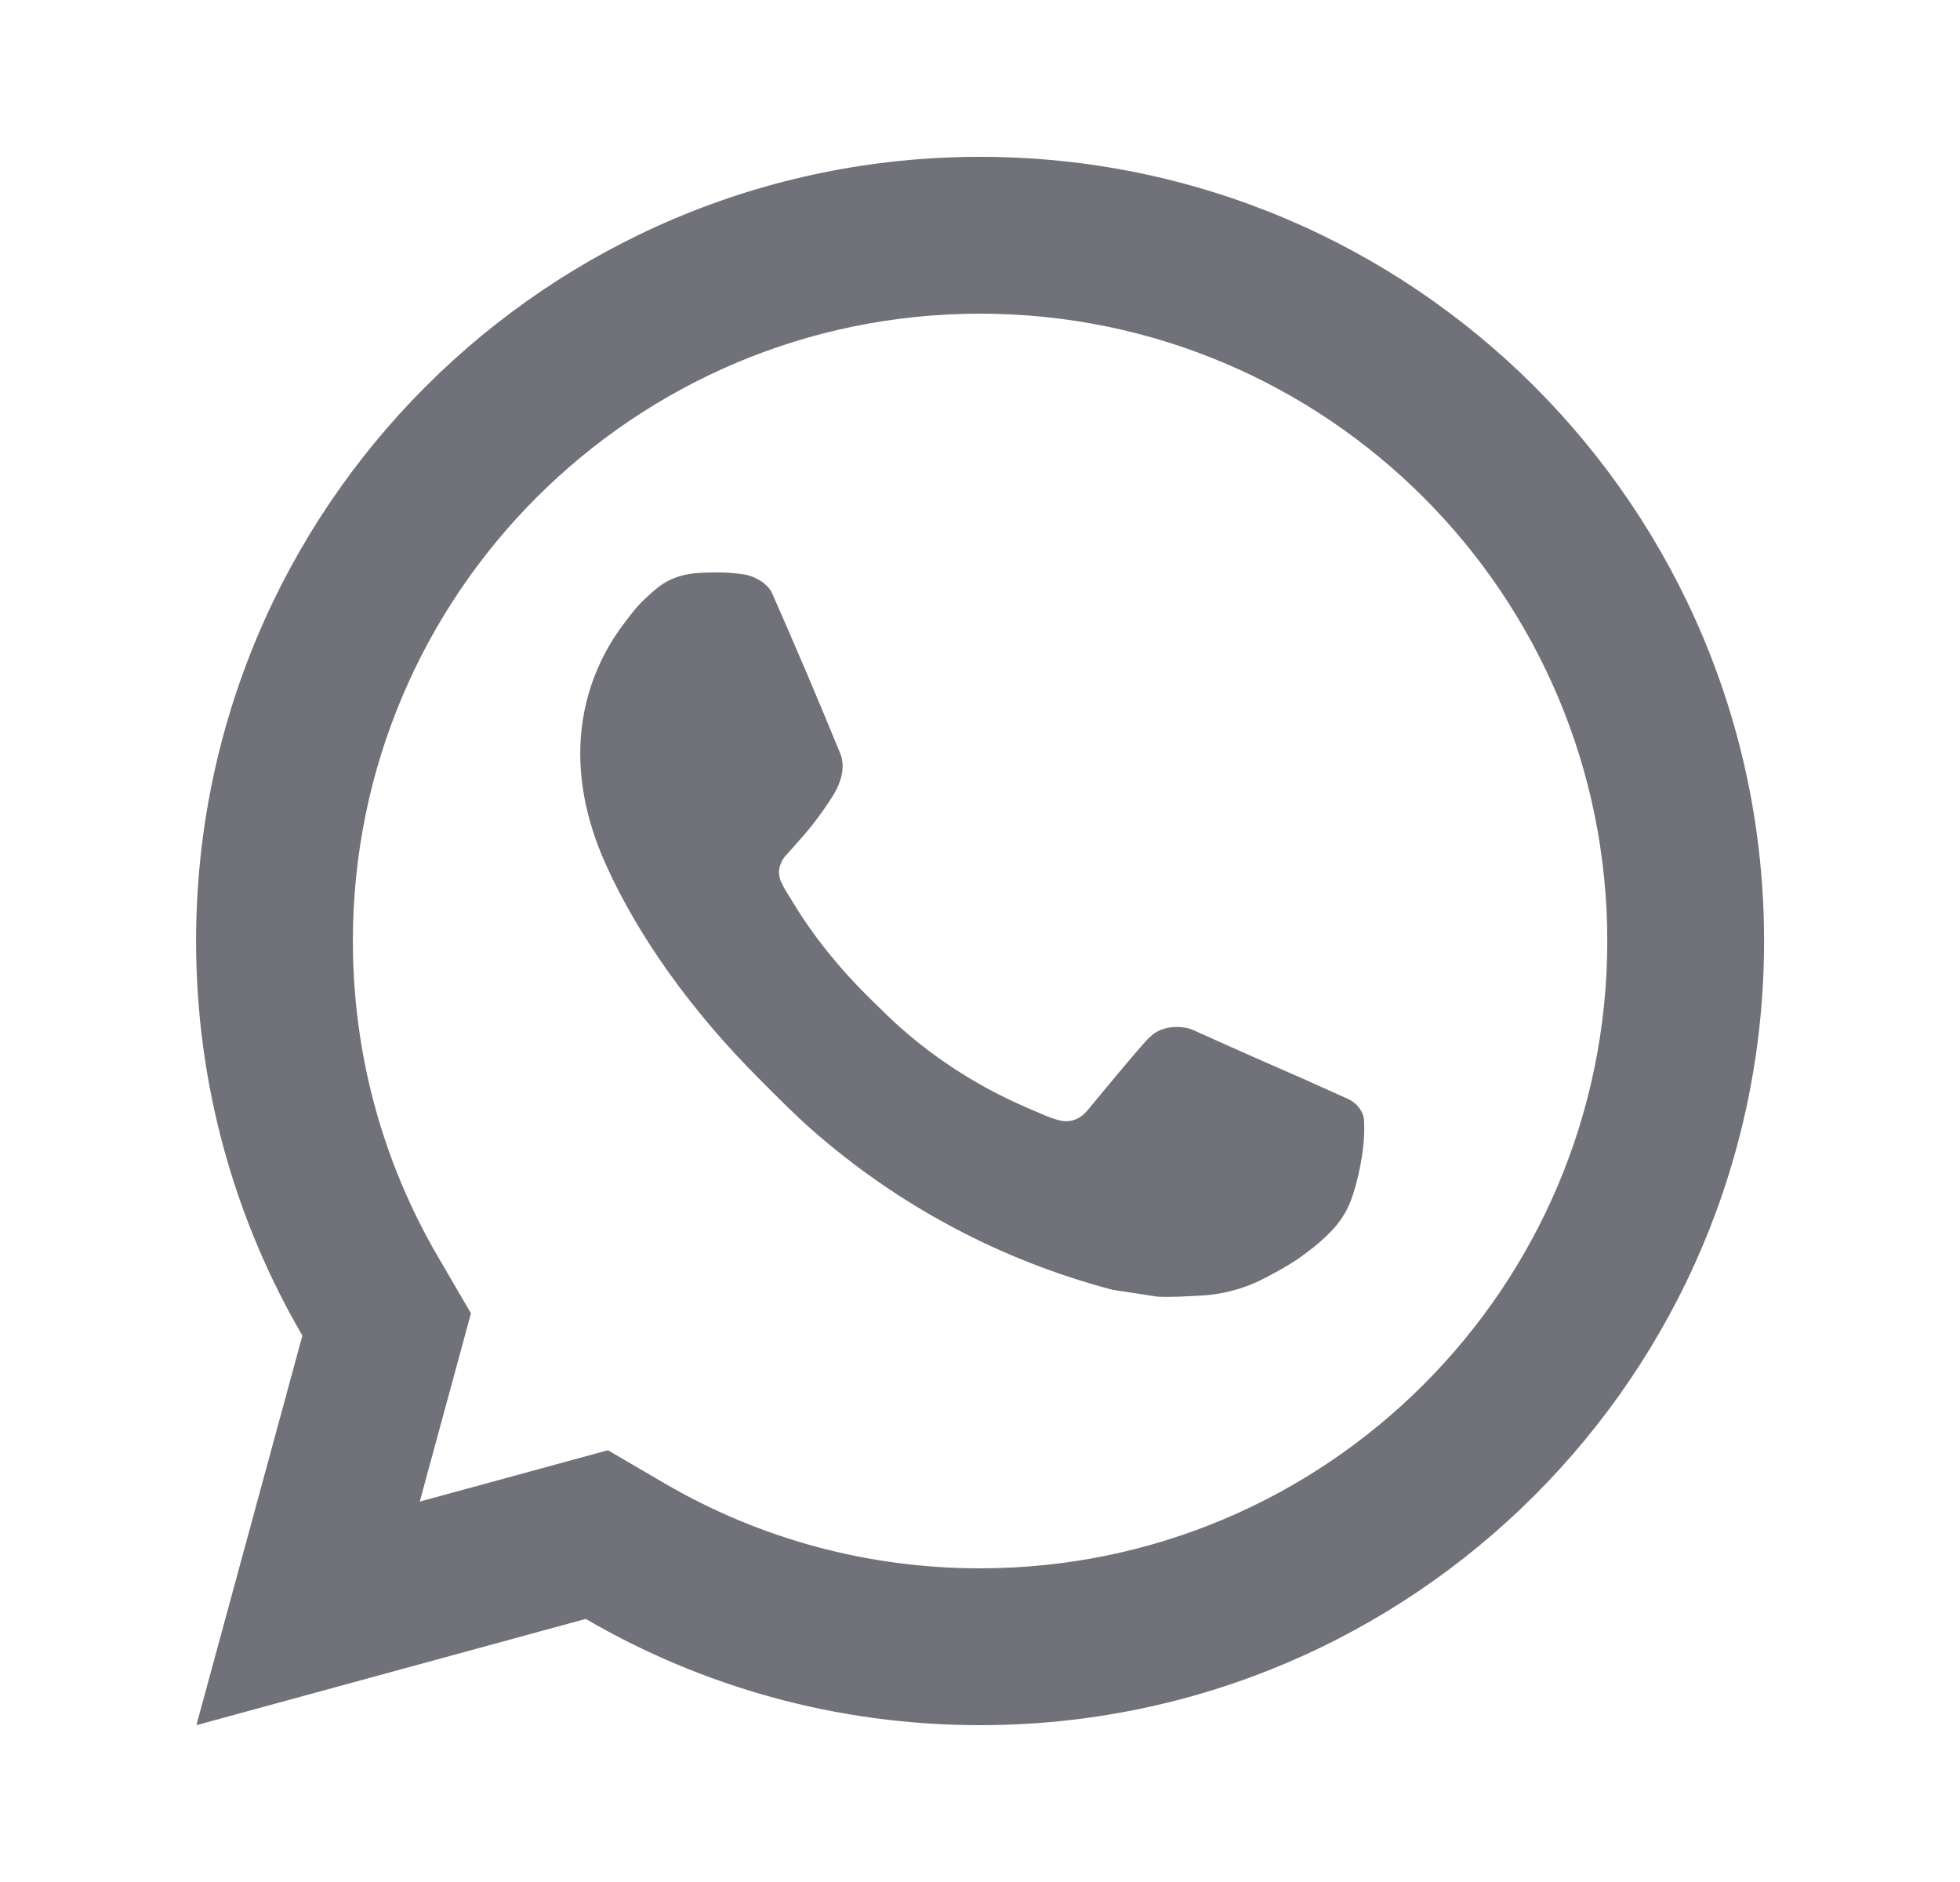 <svg width="25" height="24" viewBox="0 0 25 24" fill="none" xmlns="http://www.w3.org/2000/svg">
<path d="M7.754 18.494L8.478 18.917C9.689 19.623 11.065 20 12.501 20C16.919 20 20.501 16.418 20.501 12C20.501 7.582 16.919 4 12.501 4C8.083 4 4.501 7.582 4.501 12C4.501 13.436 4.878 14.813 5.585 16.024L6.007 16.748L5.354 19.149L7.754 18.494ZM2.505 22L3.857 17.032C2.995 15.554 2.501 13.835 2.501 12C2.501 6.477 6.978 2 12.501 2C18.024 2 22.501 6.477 22.501 12C22.501 17.523 18.024 22 12.501 22C10.667 22 8.949 21.506 7.471 20.645L2.505 22ZM8.892 7.308C9.026 7.299 9.161 7.297 9.295 7.304C9.349 7.308 9.403 7.314 9.457 7.32C9.616 7.338 9.791 7.435 9.85 7.569C10.148 8.245 10.438 8.926 10.718 9.61C10.78 9.761 10.743 9.956 10.625 10.146C10.565 10.243 10.471 10.379 10.363 10.518C10.249 10.663 10.006 10.929 10.006 10.929C10.006 10.929 9.907 11.047 9.945 11.194C9.959 11.25 10.005 11.331 10.047 11.399C10.07 11.437 10.092 11.47 10.106 11.494C10.362 11.921 10.706 12.354 11.126 12.762C11.246 12.878 11.363 12.997 11.489 13.108C11.957 13.521 12.487 13.858 13.059 14.108L13.064 14.111C13.149 14.147 13.192 14.167 13.316 14.219C13.378 14.246 13.442 14.268 13.507 14.286C13.531 14.292 13.555 14.296 13.58 14.297C13.742 14.307 13.835 14.203 13.875 14.155C14.598 13.279 14.665 13.222 14.67 13.222V13.224C14.765 13.124 14.914 13.089 15.048 13.097C15.108 13.101 15.169 13.112 15.225 13.138C15.756 13.38 16.626 13.759 16.626 13.759L17.207 14.02C17.305 14.067 17.394 14.178 17.398 14.285C17.401 14.352 17.408 14.46 17.384 14.658C17.352 14.917 17.274 15.228 17.196 15.391C17.141 15.506 17.069 15.607 16.987 15.693C16.874 15.81 16.791 15.881 16.656 15.981C16.574 16.043 16.531 16.071 16.531 16.071C16.392 16.159 16.314 16.203 16.148 16.291C15.891 16.428 15.607 16.507 15.315 16.522C15.13 16.531 14.944 16.545 14.759 16.535C14.751 16.534 14.191 16.448 14.191 16.448C12.769 16.074 11.454 15.374 10.35 14.402C10.125 14.203 9.915 13.989 9.702 13.776C8.813 12.891 8.14 11.936 7.732 11.034C7.53 10.588 7.403 10.112 7.401 9.621C7.397 9.014 7.596 8.423 7.966 7.942C8.039 7.847 8.108 7.749 8.227 7.636C8.353 7.517 8.434 7.452 8.521 7.408C8.636 7.349 8.763 7.317 8.892 7.308Z" fill="#71717A"/>
</svg>
